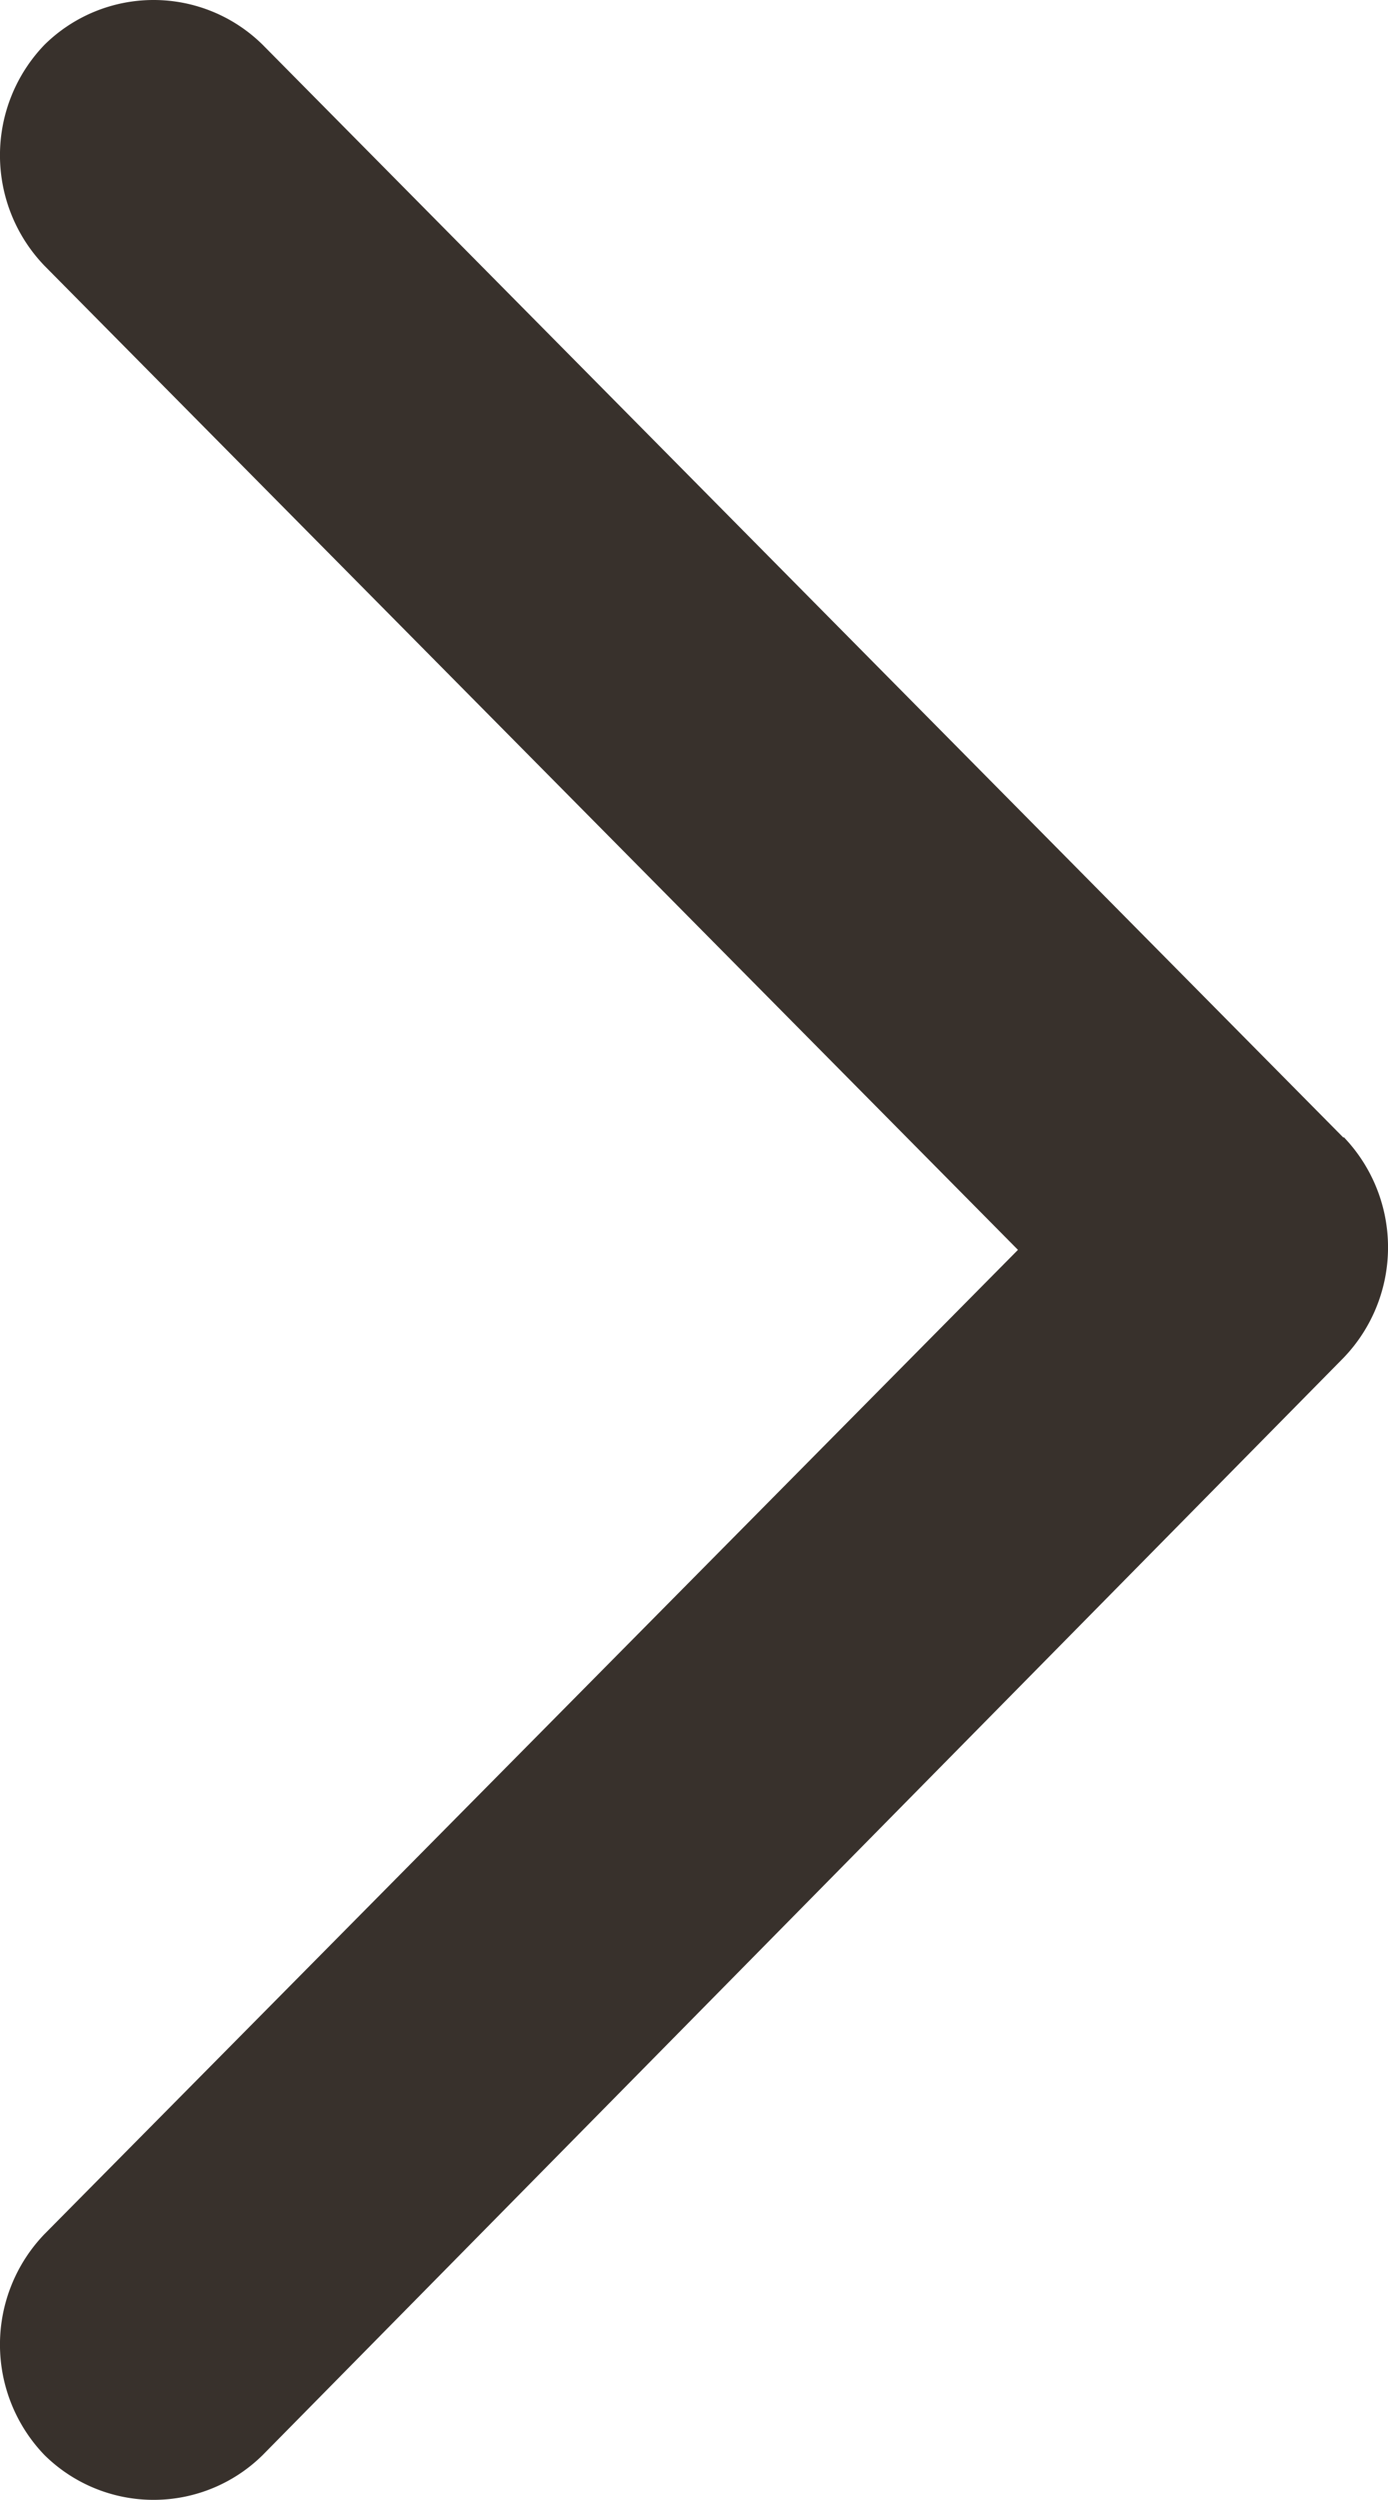<svg xmlns="http://www.w3.org/2000/svg" width="10" height="18" viewBox="0 0 10 18">
  <path id="np_arrow_2335663_000000" d="M31.614,8.193,23.827.324a1.119,1.119,0,0,0-1.573,0,1.147,1.147,0,0,0,0,1.59L29.268,9l-7.014,7.087a1.147,1.147,0,0,0,0,1.59,1.119,1.119,0,0,0,1.573,0l7.787-7.9a1.147,1.147,0,0,0,0-1.59Z" transform="translate(-21.934 -0.001)" fill="#38312c" fill-rule="evenodd"/>
</svg>
